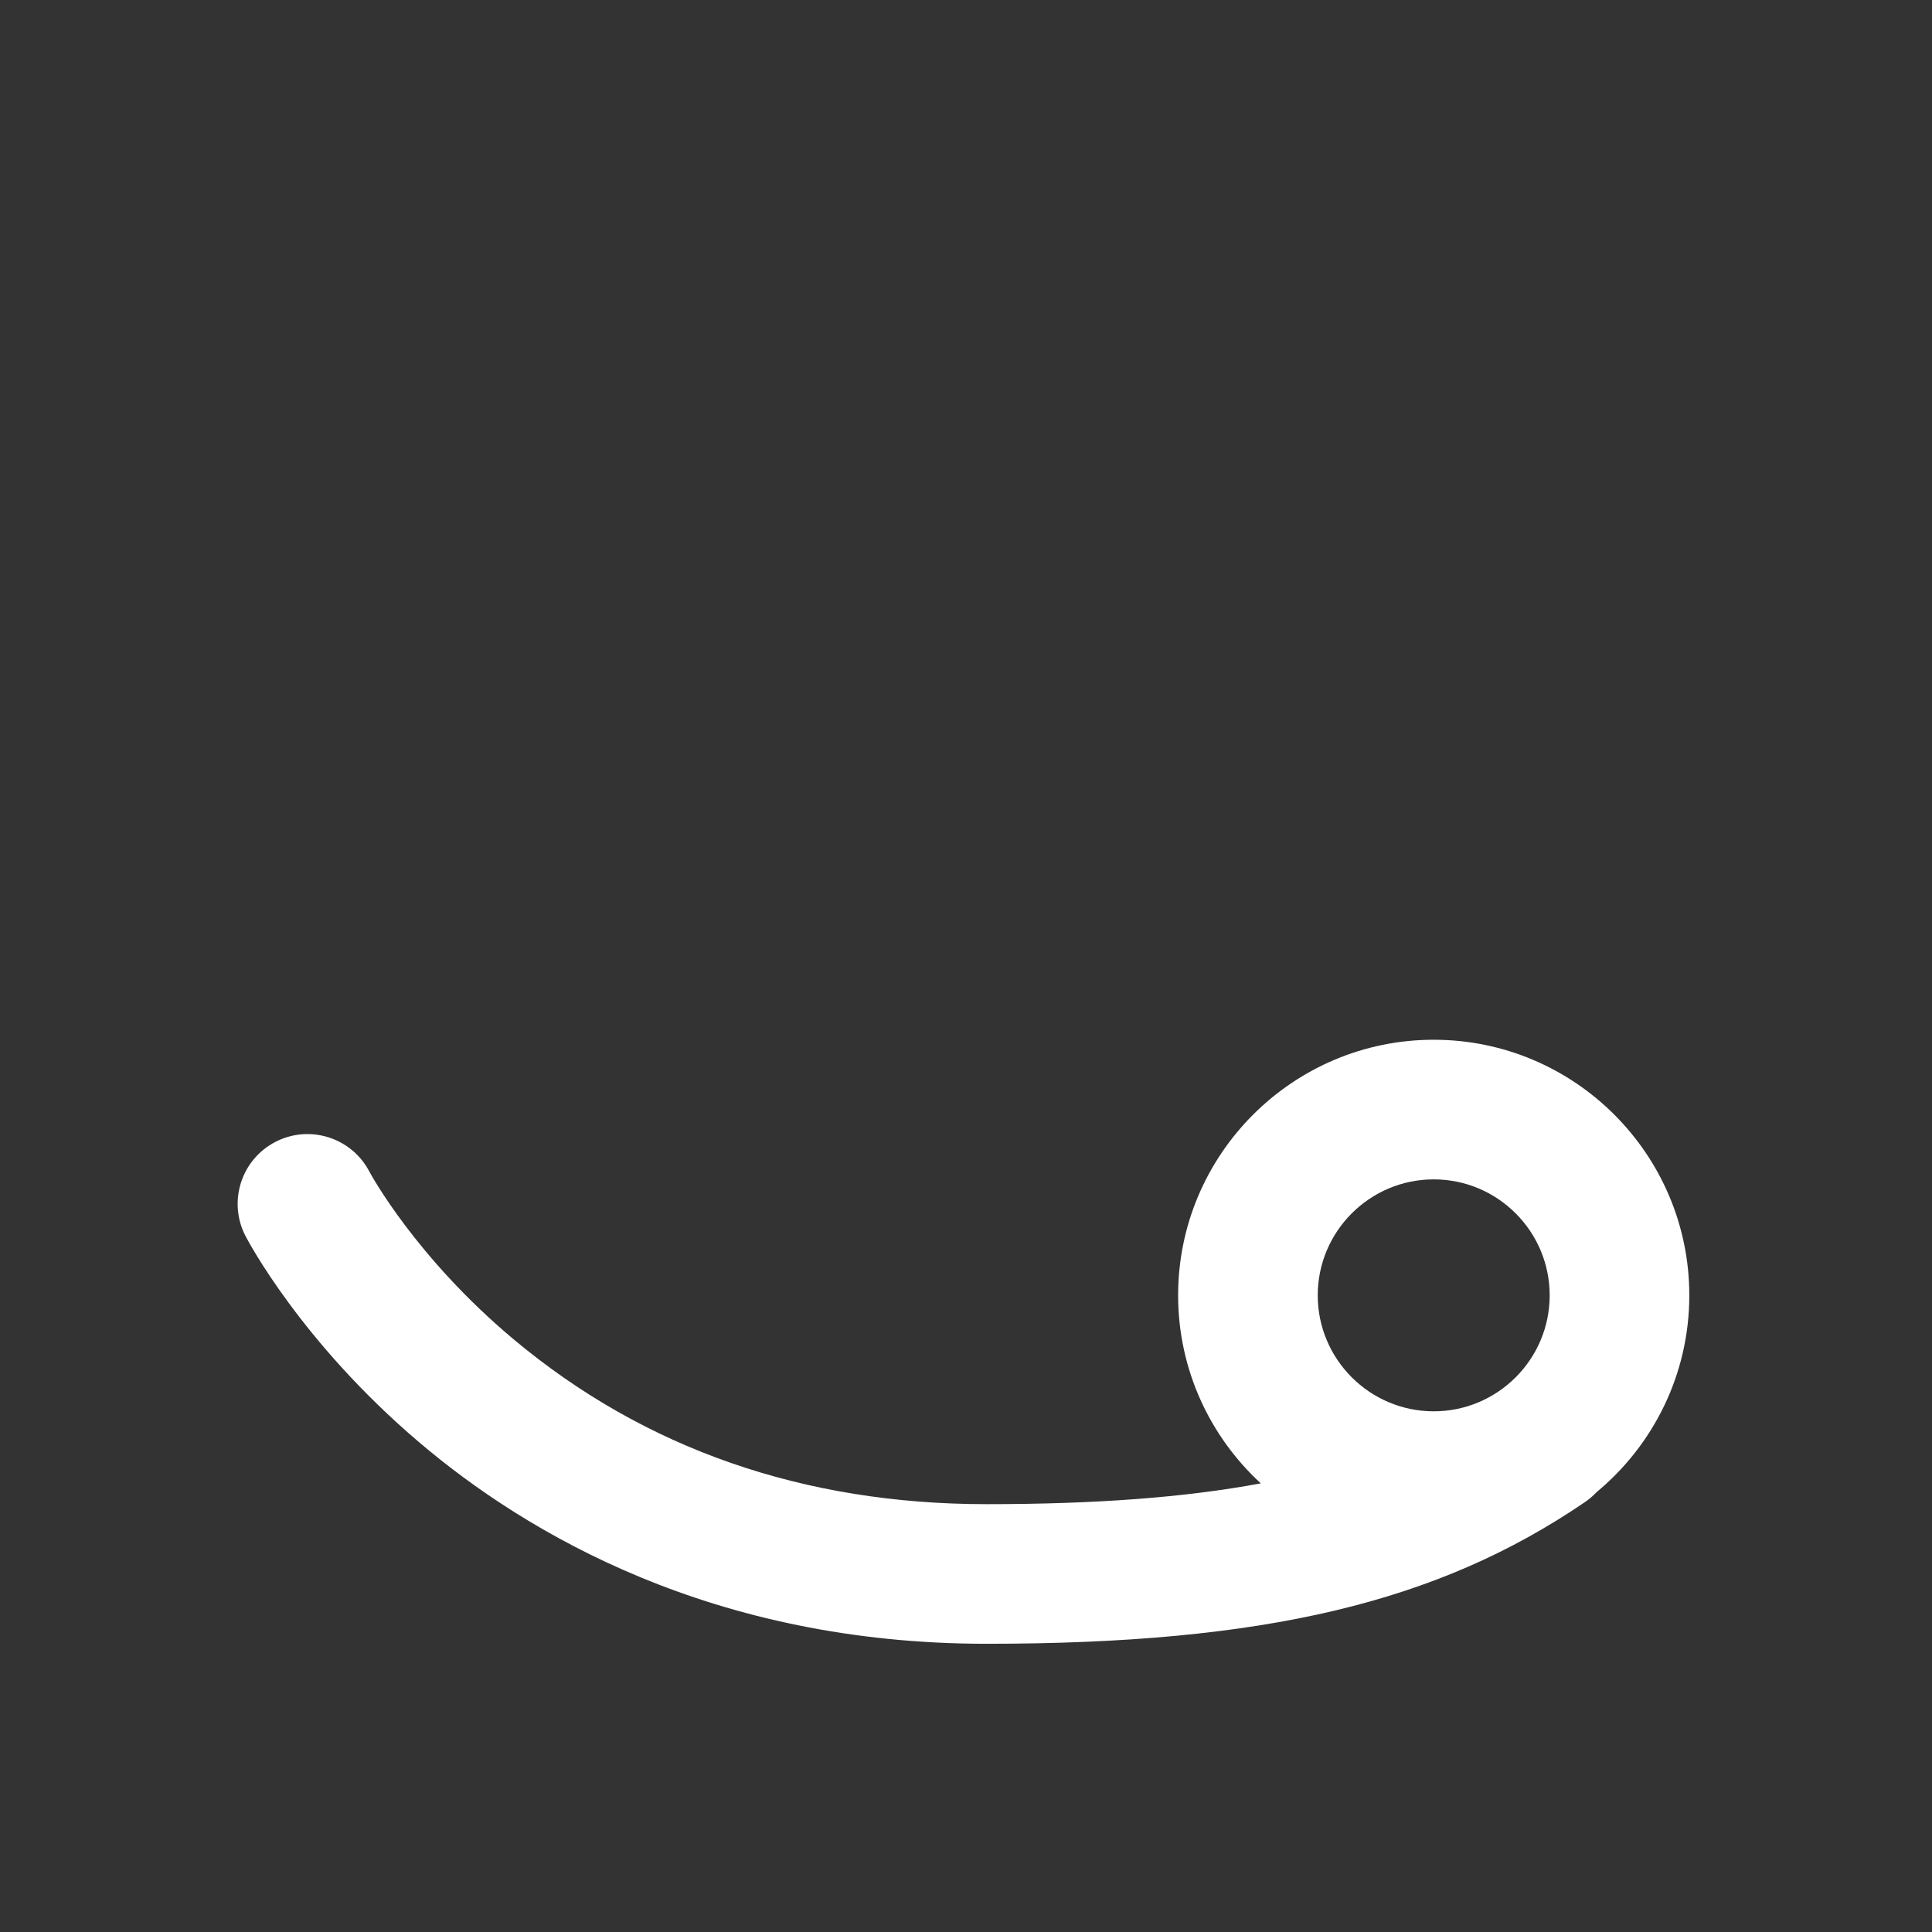 <?xml version="1.0" encoding="iso-8859-1"?>
<!-- Generator: Adobe Illustrator 18.1.1, SVG Export Plug-In . SVG Version: 6.00 Build 0)  -->
<!DOCTYPE svg PUBLIC "-//W3C//DTD SVG 1.1//EN" "http://www.w3.org/Graphics/SVG/1.1/DTD/svg11.dtd">
<svg version="1.1" xmlns="http://www.w3.org/2000/svg" xmlns:xlink="http://www.w3.org/1999/xlink" x="0px" y="0px"
	 viewBox="0 0 512 512" enable-background="new 0 0 512 512" xml:space="preserve">
<rect x="0" y="0" width="512" height="512" fill="#333333" stroke="none"/>
<g id="Layer_4">
	<path fill="#FFFFFF" d="M447.683,343.279c0-37.349-30.386-67.734-67.734-67.734s-67.734,30.386-67.734,67.734
		c0,19.691,8.452,37.44,21.912,49.828c-20.362,3.787-44.1,5.511-72.72,5.511c-48.463,0-90.593-14.679-125.221-43.628
		c-26.101-21.82-38.087-44.104-38.303-44.51c-4.716-9.029-15.851-12.552-24.903-7.865c-9.074,4.697-12.622,15.86-7.925,24.935
		c0.586,1.133,14.724,28.056,45.974,54.626c28.674,24.38,78.039,53.442,150.377,53.442c73.599,0,119.569-10.889,158.675-37.585
		c1.122-0.766,2.124-1.639,3.021-2.587C438.107,383.012,447.683,364.244,447.683,343.279z M379.948,312.545
		c16.947,0,30.734,13.787,30.734,30.734c0,16.946-13.787,30.733-30.734,30.733s-30.734-13.787-30.734-30.733
		C349.214,326.332,363.001,312.545,379.948,312.545z"/>
</g>
<g id="Layer_1">
</g>
</svg>
